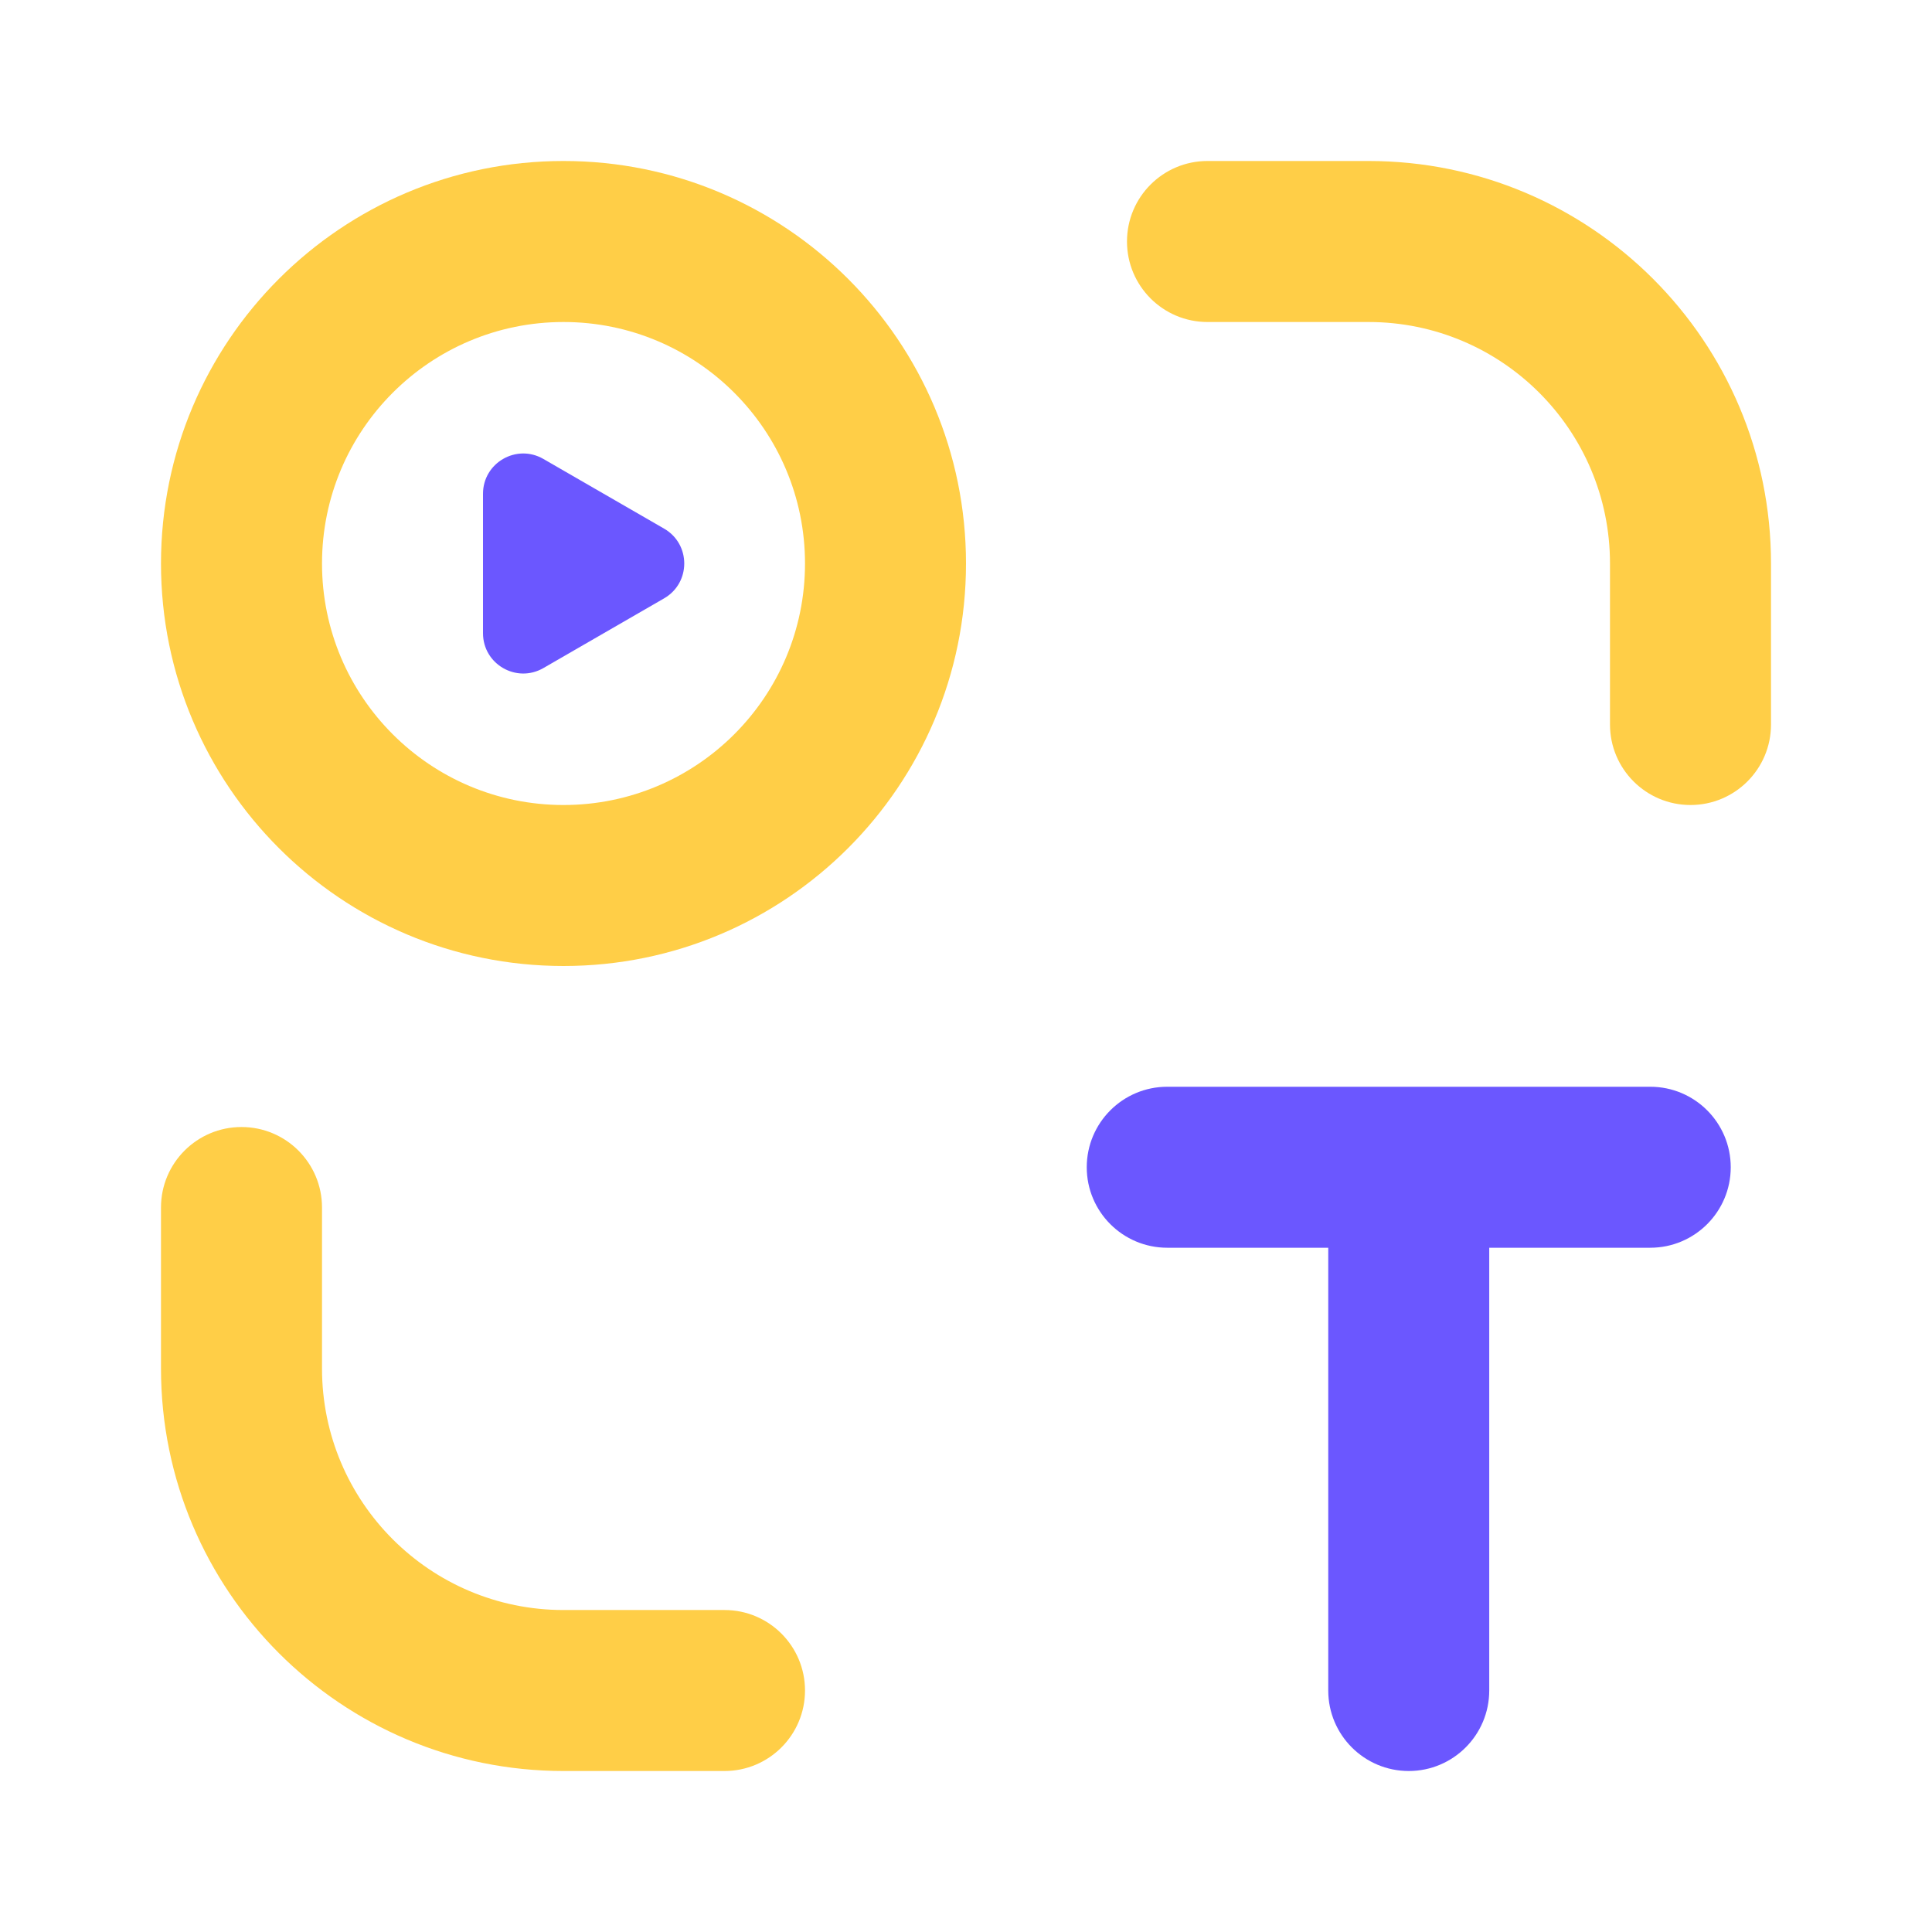 <svg width="64" height="64" viewBox="0 0 64 64" fill="none" xmlns="http://www.w3.org/2000/svg">
<path fill-rule="evenodd" clip-rule="evenodd" d="M37.333 8C37.333 6.527 38.527 5.333 40 5.333H45.333C52.697 5.333 58.667 11.303 58.667 18.667V24C58.667 25.473 57.473 26.667 56 26.667C54.527 26.667 53.333 25.473 53.333 24V18.667C53.333 14.249 49.752 10.667 45.333 10.667H40C38.527 10.667 37.333 9.473 37.333 8ZM8 37.334C9.473 37.334 10.667 38.527 10.667 40V45.334C10.667 49.752 14.248 53.334 18.667 53.334H24C25.473 53.334 26.667 54.527 26.667 56C26.667 57.473 25.473 58.667 24 58.667H18.667C11.303 58.667 5.333 52.697 5.333 45.334V40C5.333 38.527 6.527 37.334 8 37.334Z" fill="#FFCE47"/>
<path fill-rule="evenodd" clip-rule="evenodd" d="M5.333 18.667C5.333 11.303 11.303 5.333 18.667 5.333C26.03 5.333 32 11.303 32 18.667C32 26.031 26.03 32 18.667 32C11.303 32 5.333 26.031 5.333 18.667ZM18.667 10.667C14.248 10.667 10.667 14.249 10.667 18.667C10.667 23.085 14.248 26.667 18.667 26.667C23.085 26.667 26.667 23.085 26.667 18.667C26.667 14.249 23.085 10.667 18.667 10.667Z" fill="#FFCE47"/>
<path fill-rule="evenodd" clip-rule="evenodd" d="M38.667 36C37.194 36 36 37.194 36 38.667C36 40.139 37.194 41.333 38.667 41.333H44L44 56C44 57.473 45.194 58.667 46.667 58.667C48.139 58.667 49.333 57.473 49.333 56L49.333 41.333H54.667C56.139 41.333 57.333 40.139 57.333 38.667C57.333 37.194 56.139 36 54.667 36H46.667H38.667Z" fill="#6B57FF"/>
<path d="M22 17.512C22.889 18.025 22.889 19.308 22 19.821L18 22.131C17.111 22.644 16 22.003 16 20.976L16 16.357C16 15.331 17.111 14.689 18 15.203L22 17.512Z" fill="#6B57FF"/>
</svg>